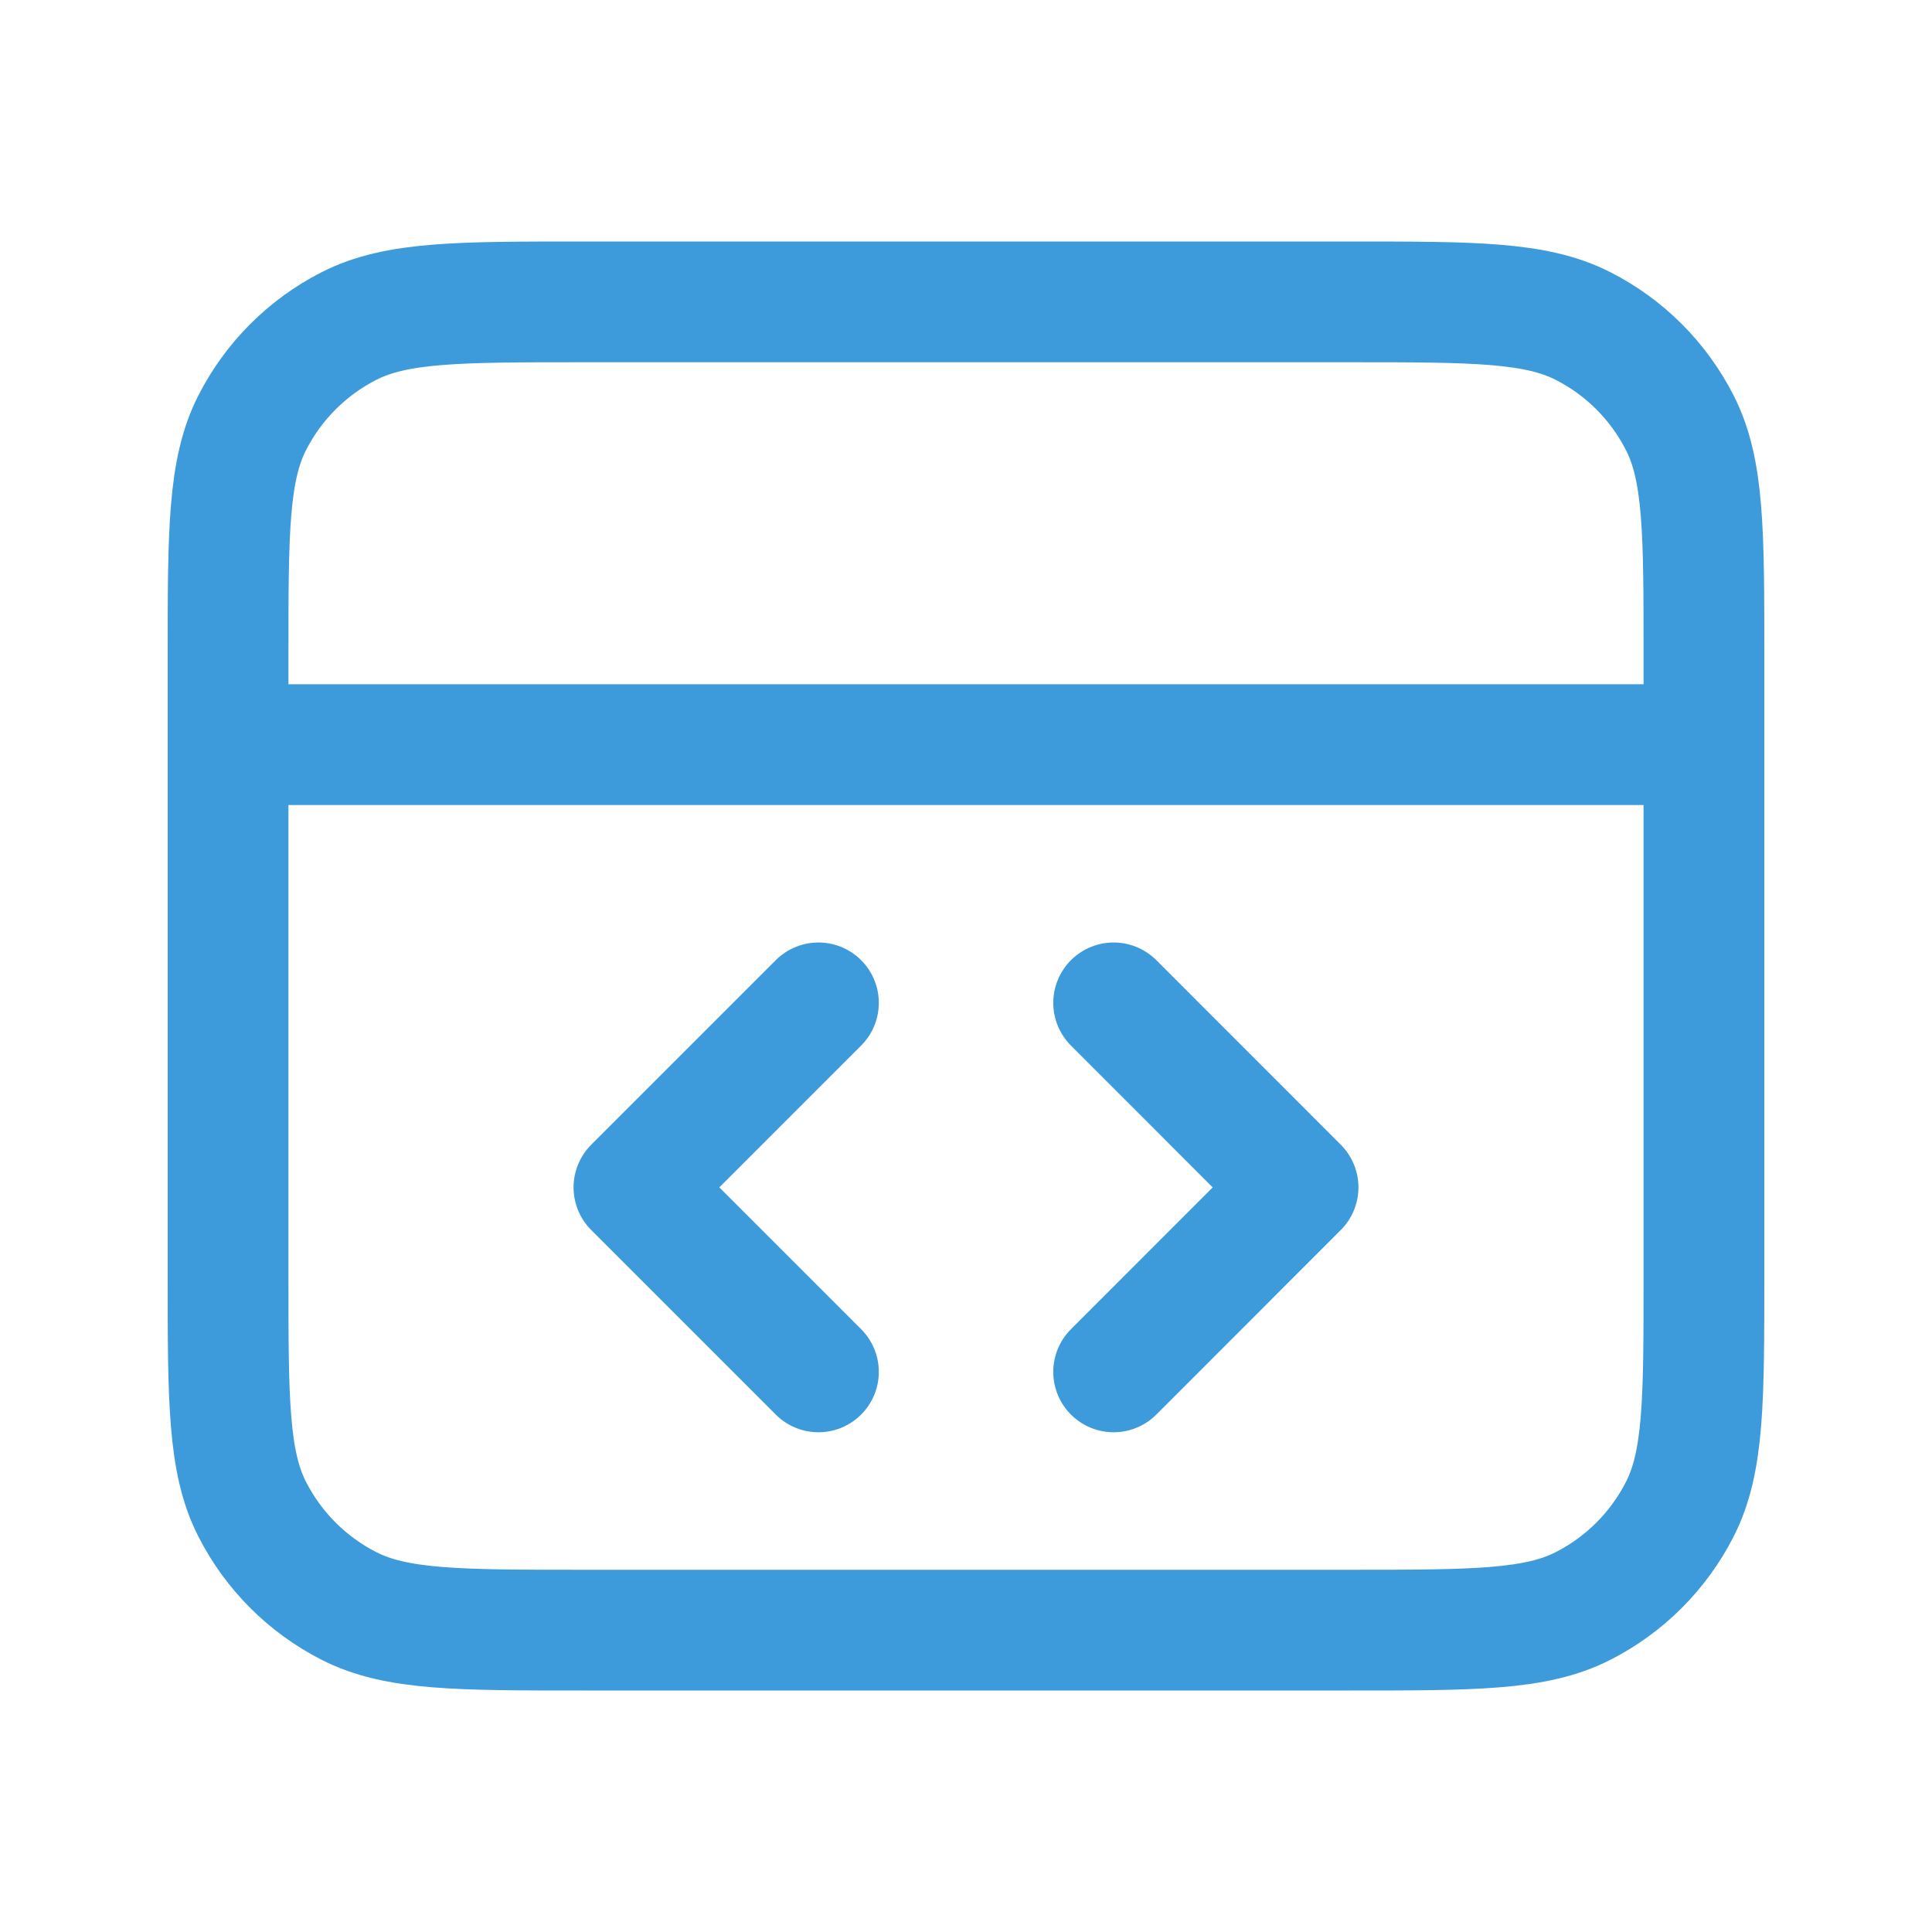 <svg width="24" height="24" viewBox="0 0 24 24" fill="none" xmlns="http://www.w3.org/2000/svg">
<path d="M21.167 9.25H2.833M13.834 17.042L16.125 14.75L13.834 12.458M10.167 12.458L7.875 14.75L10.167 17.042M2.833 8.15L2.833 15.85C2.833 17.39 2.833 18.16 3.133 18.748C3.397 19.266 3.818 19.687 4.335 19.95C4.923 20.25 5.693 20.25 7.233 20.25H16.767C18.307 20.25 19.077 20.25 19.665 19.95C20.183 19.687 20.603 19.266 20.867 18.748C21.167 18.16 21.167 17.39 21.167 15.85V8.15C21.167 6.61 21.167 5.84 20.867 5.252C20.603 4.734 20.183 4.313 19.665 4.05C19.077 3.75 18.307 3.75 16.767 3.75L7.234 3.75C5.693 3.75 4.923 3.75 4.335 4.05C3.818 4.313 3.397 4.734 3.133 5.252C2.833 5.84 2.833 6.61 2.833 8.15Z" stroke="#3E9BDB" stroke-width="1.5" stroke-linecap="round" stroke-linejoin="round"/>
</svg>
